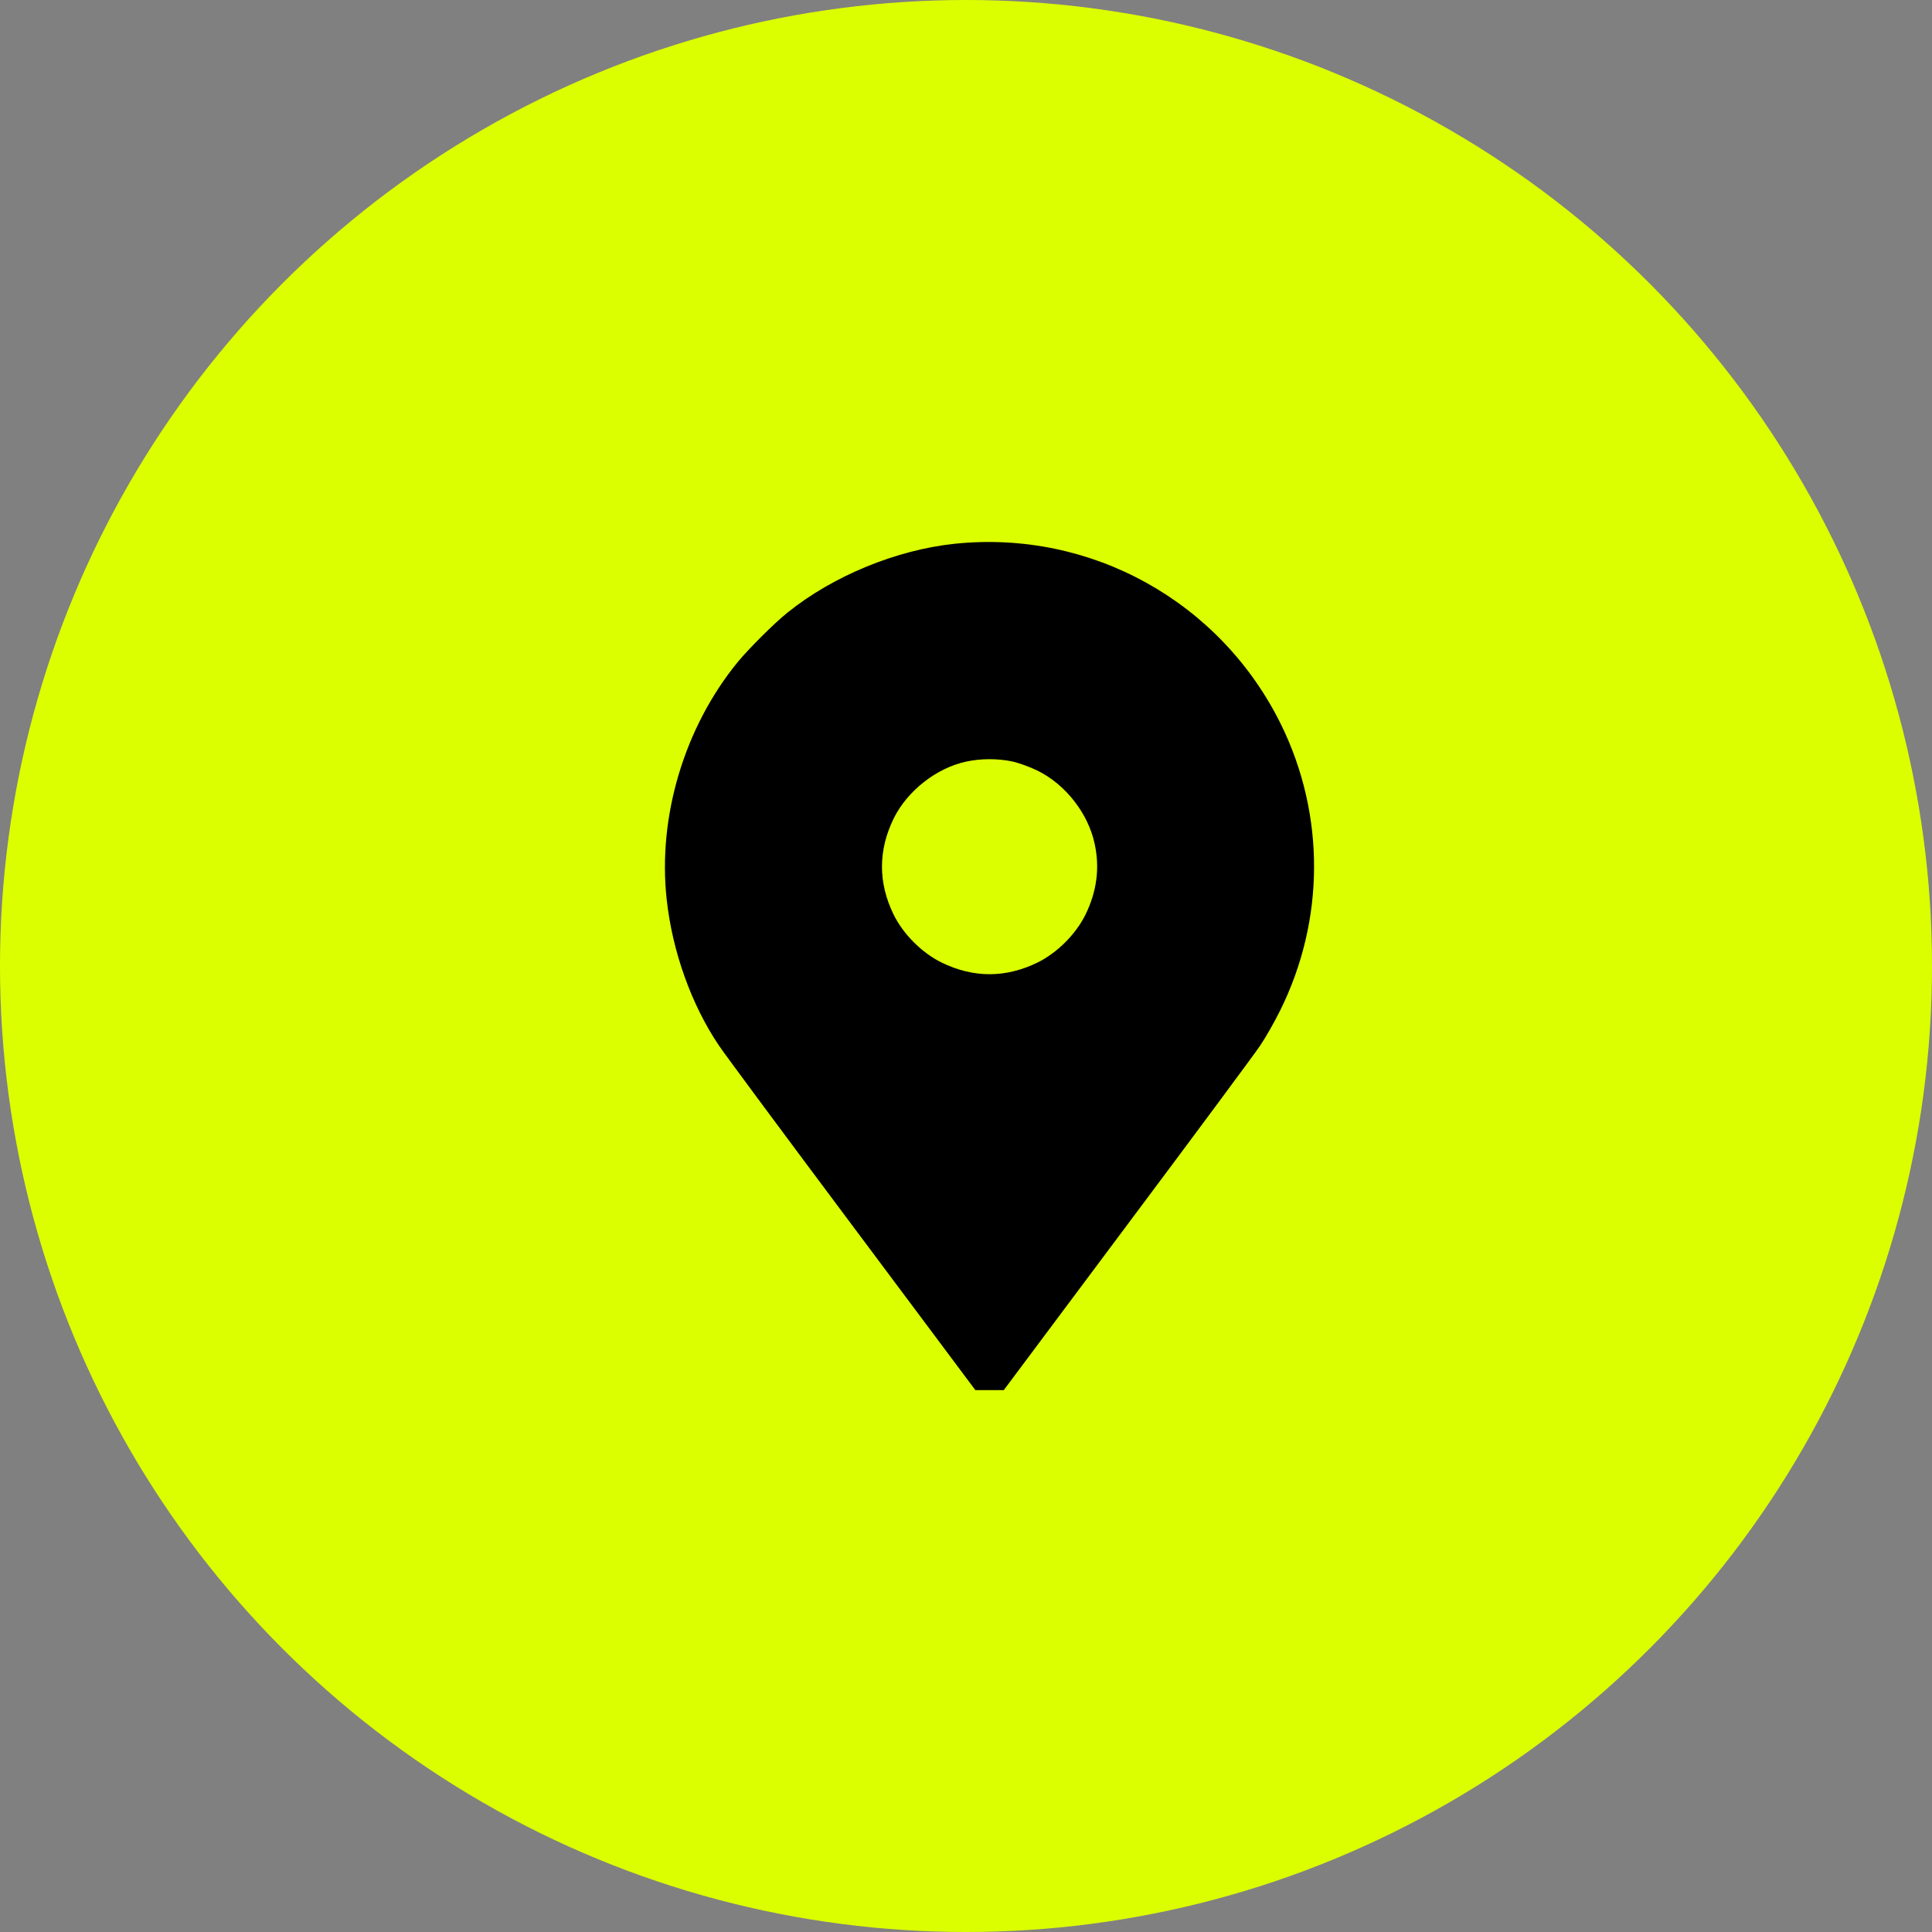 <svg width="53" height="53" viewBox="0 0 53 53" fill="none" xmlns="http://www.w3.org/2000/svg">
<rect x="0" y="0" width="53" height="53" fill="#808080" stroke="none"/>
<circle cx="26.5" cy="26.5" r="26.5" fill="#DCFF00"/>
<g clip-path="url(#clip0_58_16)">
<path d="M26.197 14.916C24.588 15.084 22.856 15.797 21.602 16.806C21.238 17.097 20.543 17.793 20.238 18.161C18.775 19.951 18.039 22.401 18.289 24.673C18.443 26.1 18.971 27.573 19.725 28.686C19.87 28.904 21.511 31.117 23.374 33.608L26.756 38.134H27.146H27.537L30.918 33.608C32.782 31.117 34.422 28.904 34.568 28.686C34.713 28.472 34.963 28.036 35.117 27.723C36.349 25.241 36.358 22.364 35.149 19.888C33.49 16.506 29.932 14.53 26.197 14.916ZM27.76 20.887C27.937 20.924 28.251 21.037 28.464 21.142C29.232 21.519 29.859 22.323 30.032 23.16C30.173 23.823 30.087 24.455 29.778 25.091C29.509 25.632 29.005 26.136 28.464 26.404C27.587 26.832 26.706 26.832 25.828 26.404C25.288 26.136 24.783 25.632 24.515 25.091C24.088 24.214 24.088 23.332 24.515 22.455C24.888 21.696 25.692 21.065 26.51 20.892C26.901 20.806 27.369 20.806 27.76 20.887Z" fill="black"/>
</g>
<defs>
<clipPath id="clip0_58_16">
<rect width="23.268" height="23.268" fill="white" transform="translate(15.512 14.866)"/>
</clipPath>
</defs>
</svg>
